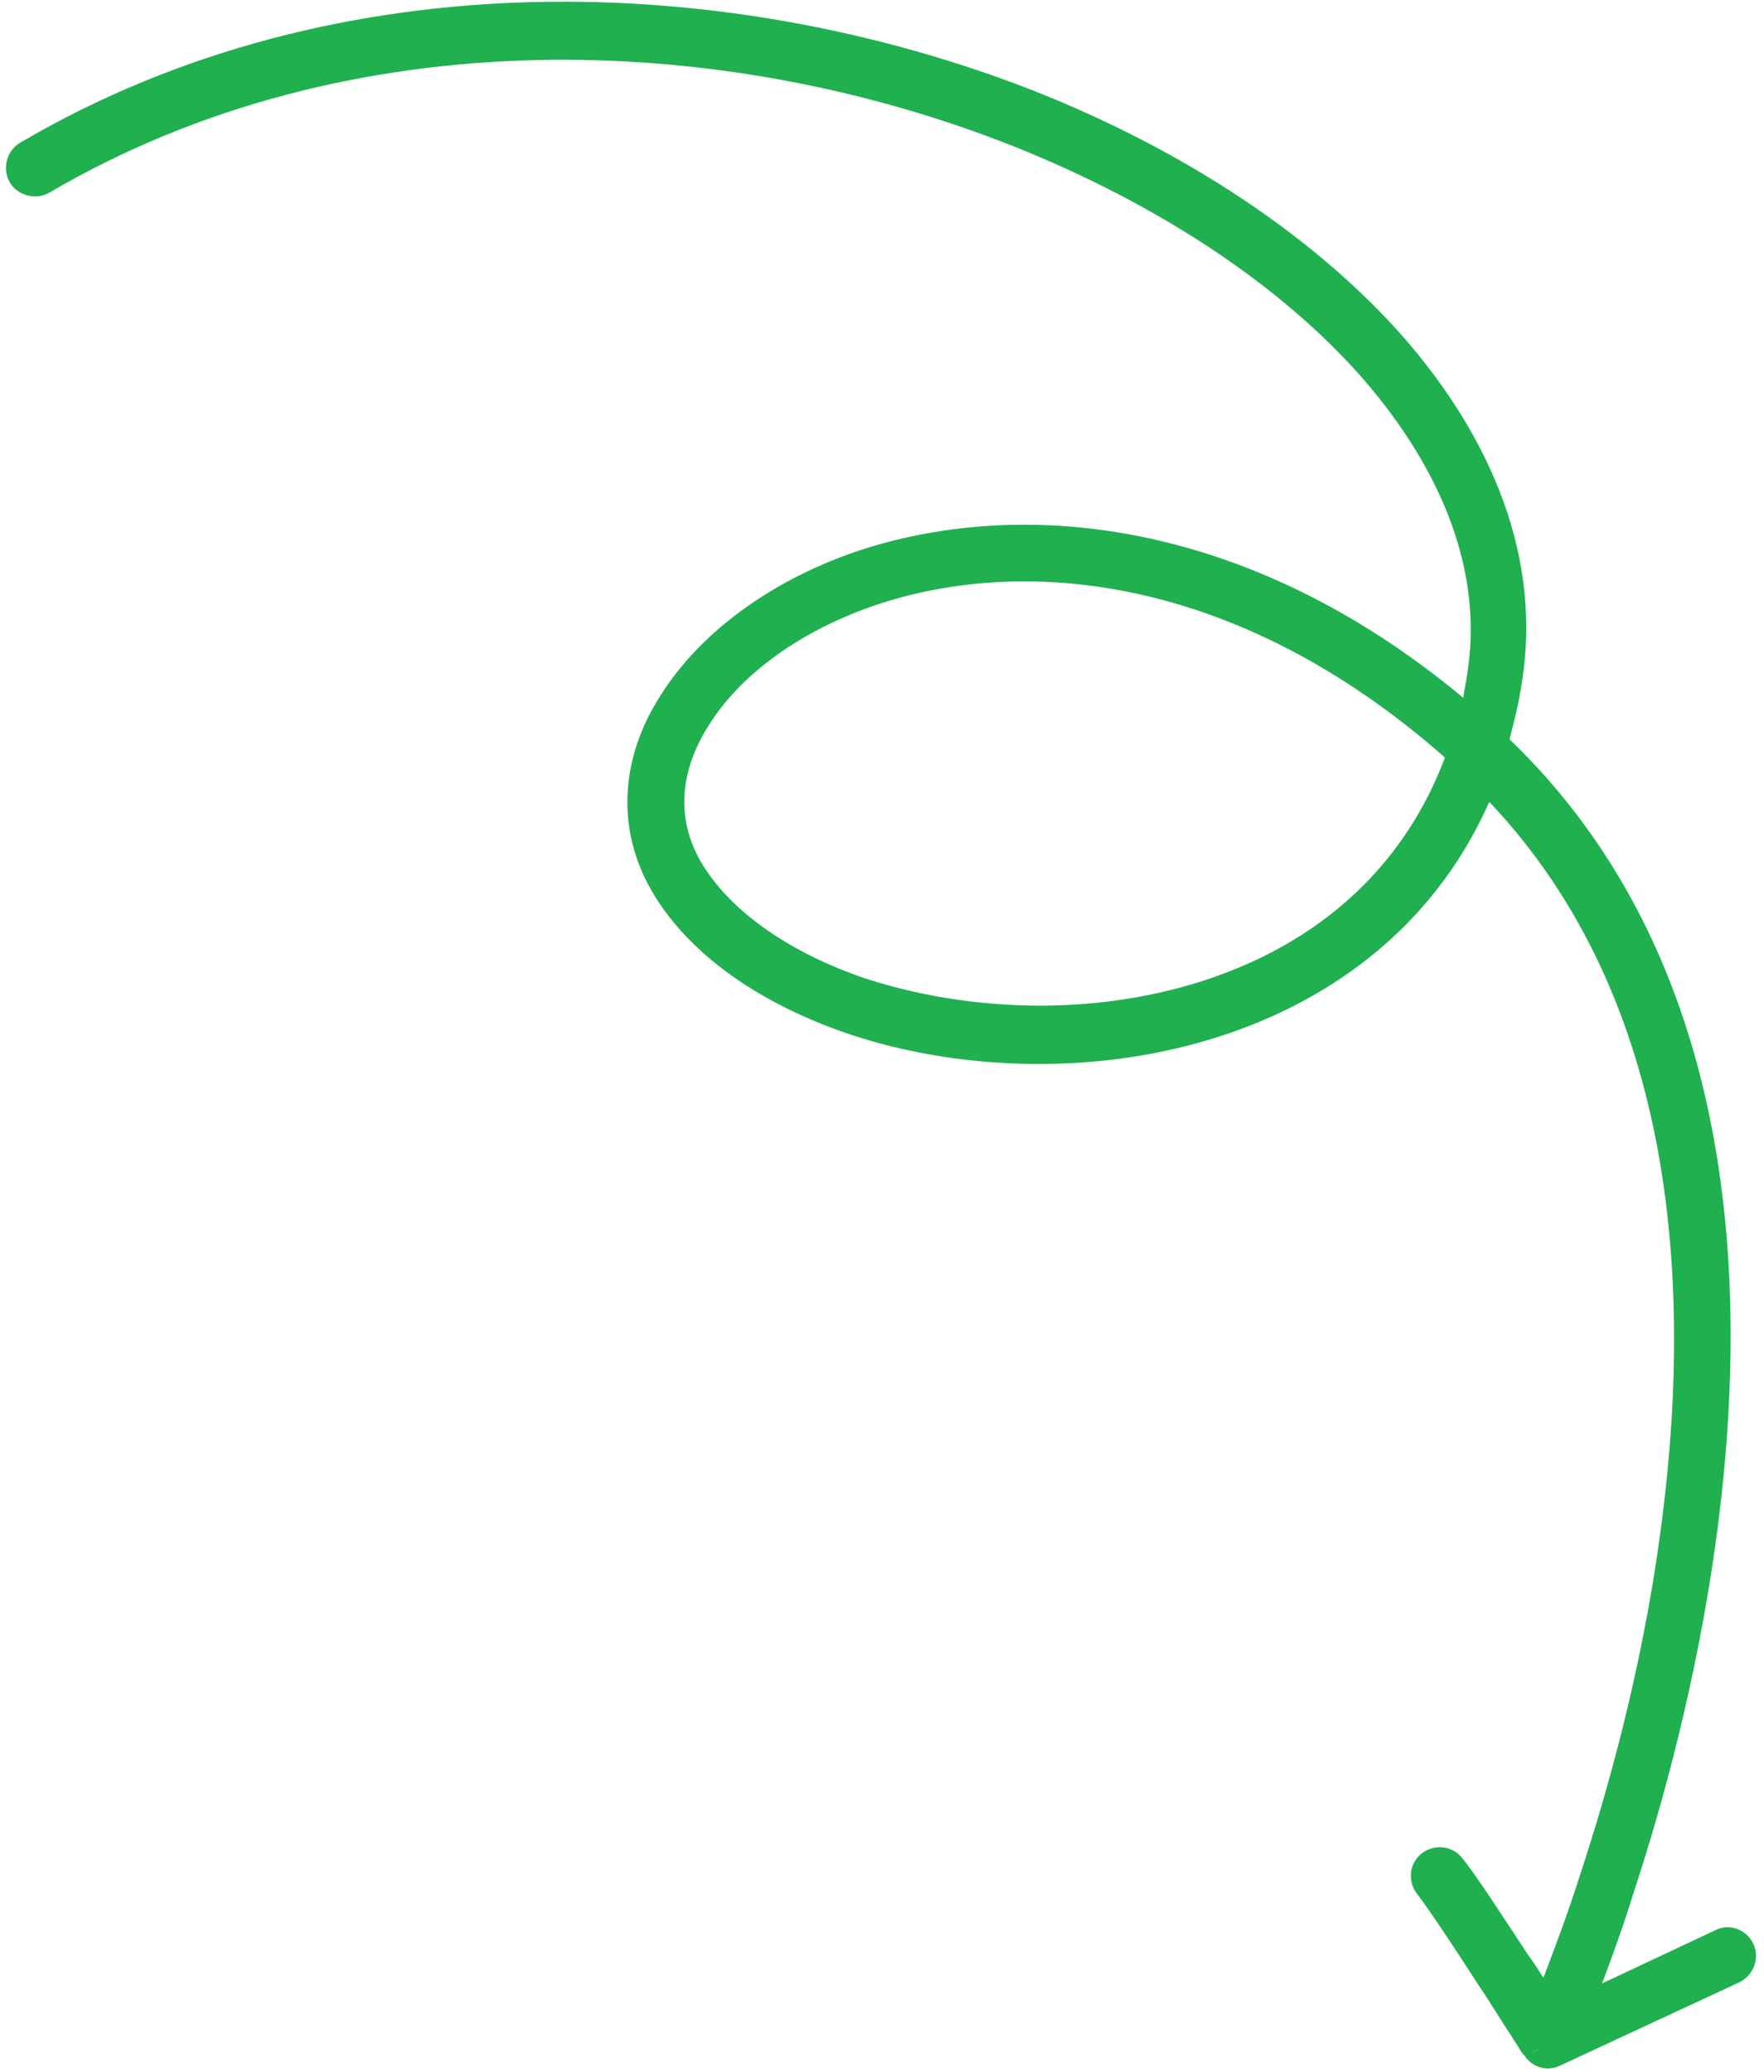 <?xml version="1.0" encoding="utf-8"?>
<!-- Generator: Adobe Illustrator 27.1.1, SVG Export Plug-In . SVG Version: 6.00 Build 0)  -->
<svg version="1.1" id="Layer_1" xmlns="http://www.w3.org/2000/svg" xmlns:xlink="http://www.w3.org/1999/xlink" x="0px" y="0px"
	 viewBox="0 0 183 215" style="enable-background:new 0 0 183 215;" xml:space="preserve">
<style type="text/css">
	.st0{fill:#20B050;}
</style>
<path class="st0" d="M68,93.1L68,93.1c4.1,6.5,11.4,11.2,19.8,14.1c8.5,2.9,18.4,3.9,28,2.7c15.9-2,31.4-10.2,38.7-26.7
	c19.6,20.7,21.3,50.8,17.6,76.9c-1.9,13.5-5.3,25.7-8.2,34.5c-1.4,4.4-2.8,8-3.7,10.4c0,0.1-0.1,0.1-0.1,0.2c-0.5-0.8-1-1.6-1.6-2.4
	c-2.5-3.8-5.4-8.3-6.8-10c-1-1.3-2.9-1.5-4.2-0.5c-1.3,1-1.5,2.9-0.5,4.2c1.1,1.4,3.9,5.6,6.4,9.5c1.3,1.9,2.4,3.8,3.3,5.1
	c0.4,0.7,0.8,1.2,1,1.6c0.1,0.2,0.2,0.3,0.3,0.4c0,0.1,0.1,0.1,0.1,0.1c0,0,0,0,0,0c0,0,0,0,0,0c0,0,0,0,0,0h0
	c0.8,1.3,2.4,1.8,3.8,1.1l18.5-8.6c1.5-0.7,2.2-2.5,1.5-4c-0.7-1.5-2.5-2.2-4-1.4l-11.7,5.5c0.9-2.4,2.1-5.6,3.3-9.5
	c3-9.1,6.4-21.6,8.4-35.6c3.9-27.5,2.3-61.3-21.3-84c0.5-1.9,1-3.9,1.3-6h0c2-12.7-3-25-12.2-35.6c-9.2-10.5-22.8-19.5-38.5-25.7
	C76-2.8,35.3-4.7,2.1,14.8c-1.4,0.8-1.9,2.7-1.1,4.1c0.8,1.4,2.7,1.9,4.1,1.1C36.3,1.7,75,3.2,105.2,15.2c15,6,27.7,14.4,36.2,24.1
	c8.4,9.7,12.5,20.3,10.8,30.7l0,0c-0.1,0.8-0.3,1.6-0.4,2.4c-22.6-18.8-46.2-20.9-63.2-15.1c-8.9,3.1-16.1,8.5-20.1,14.9
	C64.4,78.6,63.7,86.2,68,93.1 M115.1,103.9c-8.8,1.1-17.8,0.1-25.4-2.4c-7.6-2.6-13.6-6.7-16.7-11.6l0,0c-2.9-4.6-2.6-9.7,0.5-14.6
	c3.1-5,9-9.6,17-12.4c15.3-5.3,37.6-3.5,59.4,15.7C144,94.3,130.1,102,115.1,103.9z M159.8,212.5L159.8,212.5l-1,0.6
	C159.1,212.9,159.4,212.7,159.8,212.5z M158.5,213.3L158.5,213.3C158.4,213.3,158.5,213.3,158.5,213.3z"/>
</svg>
